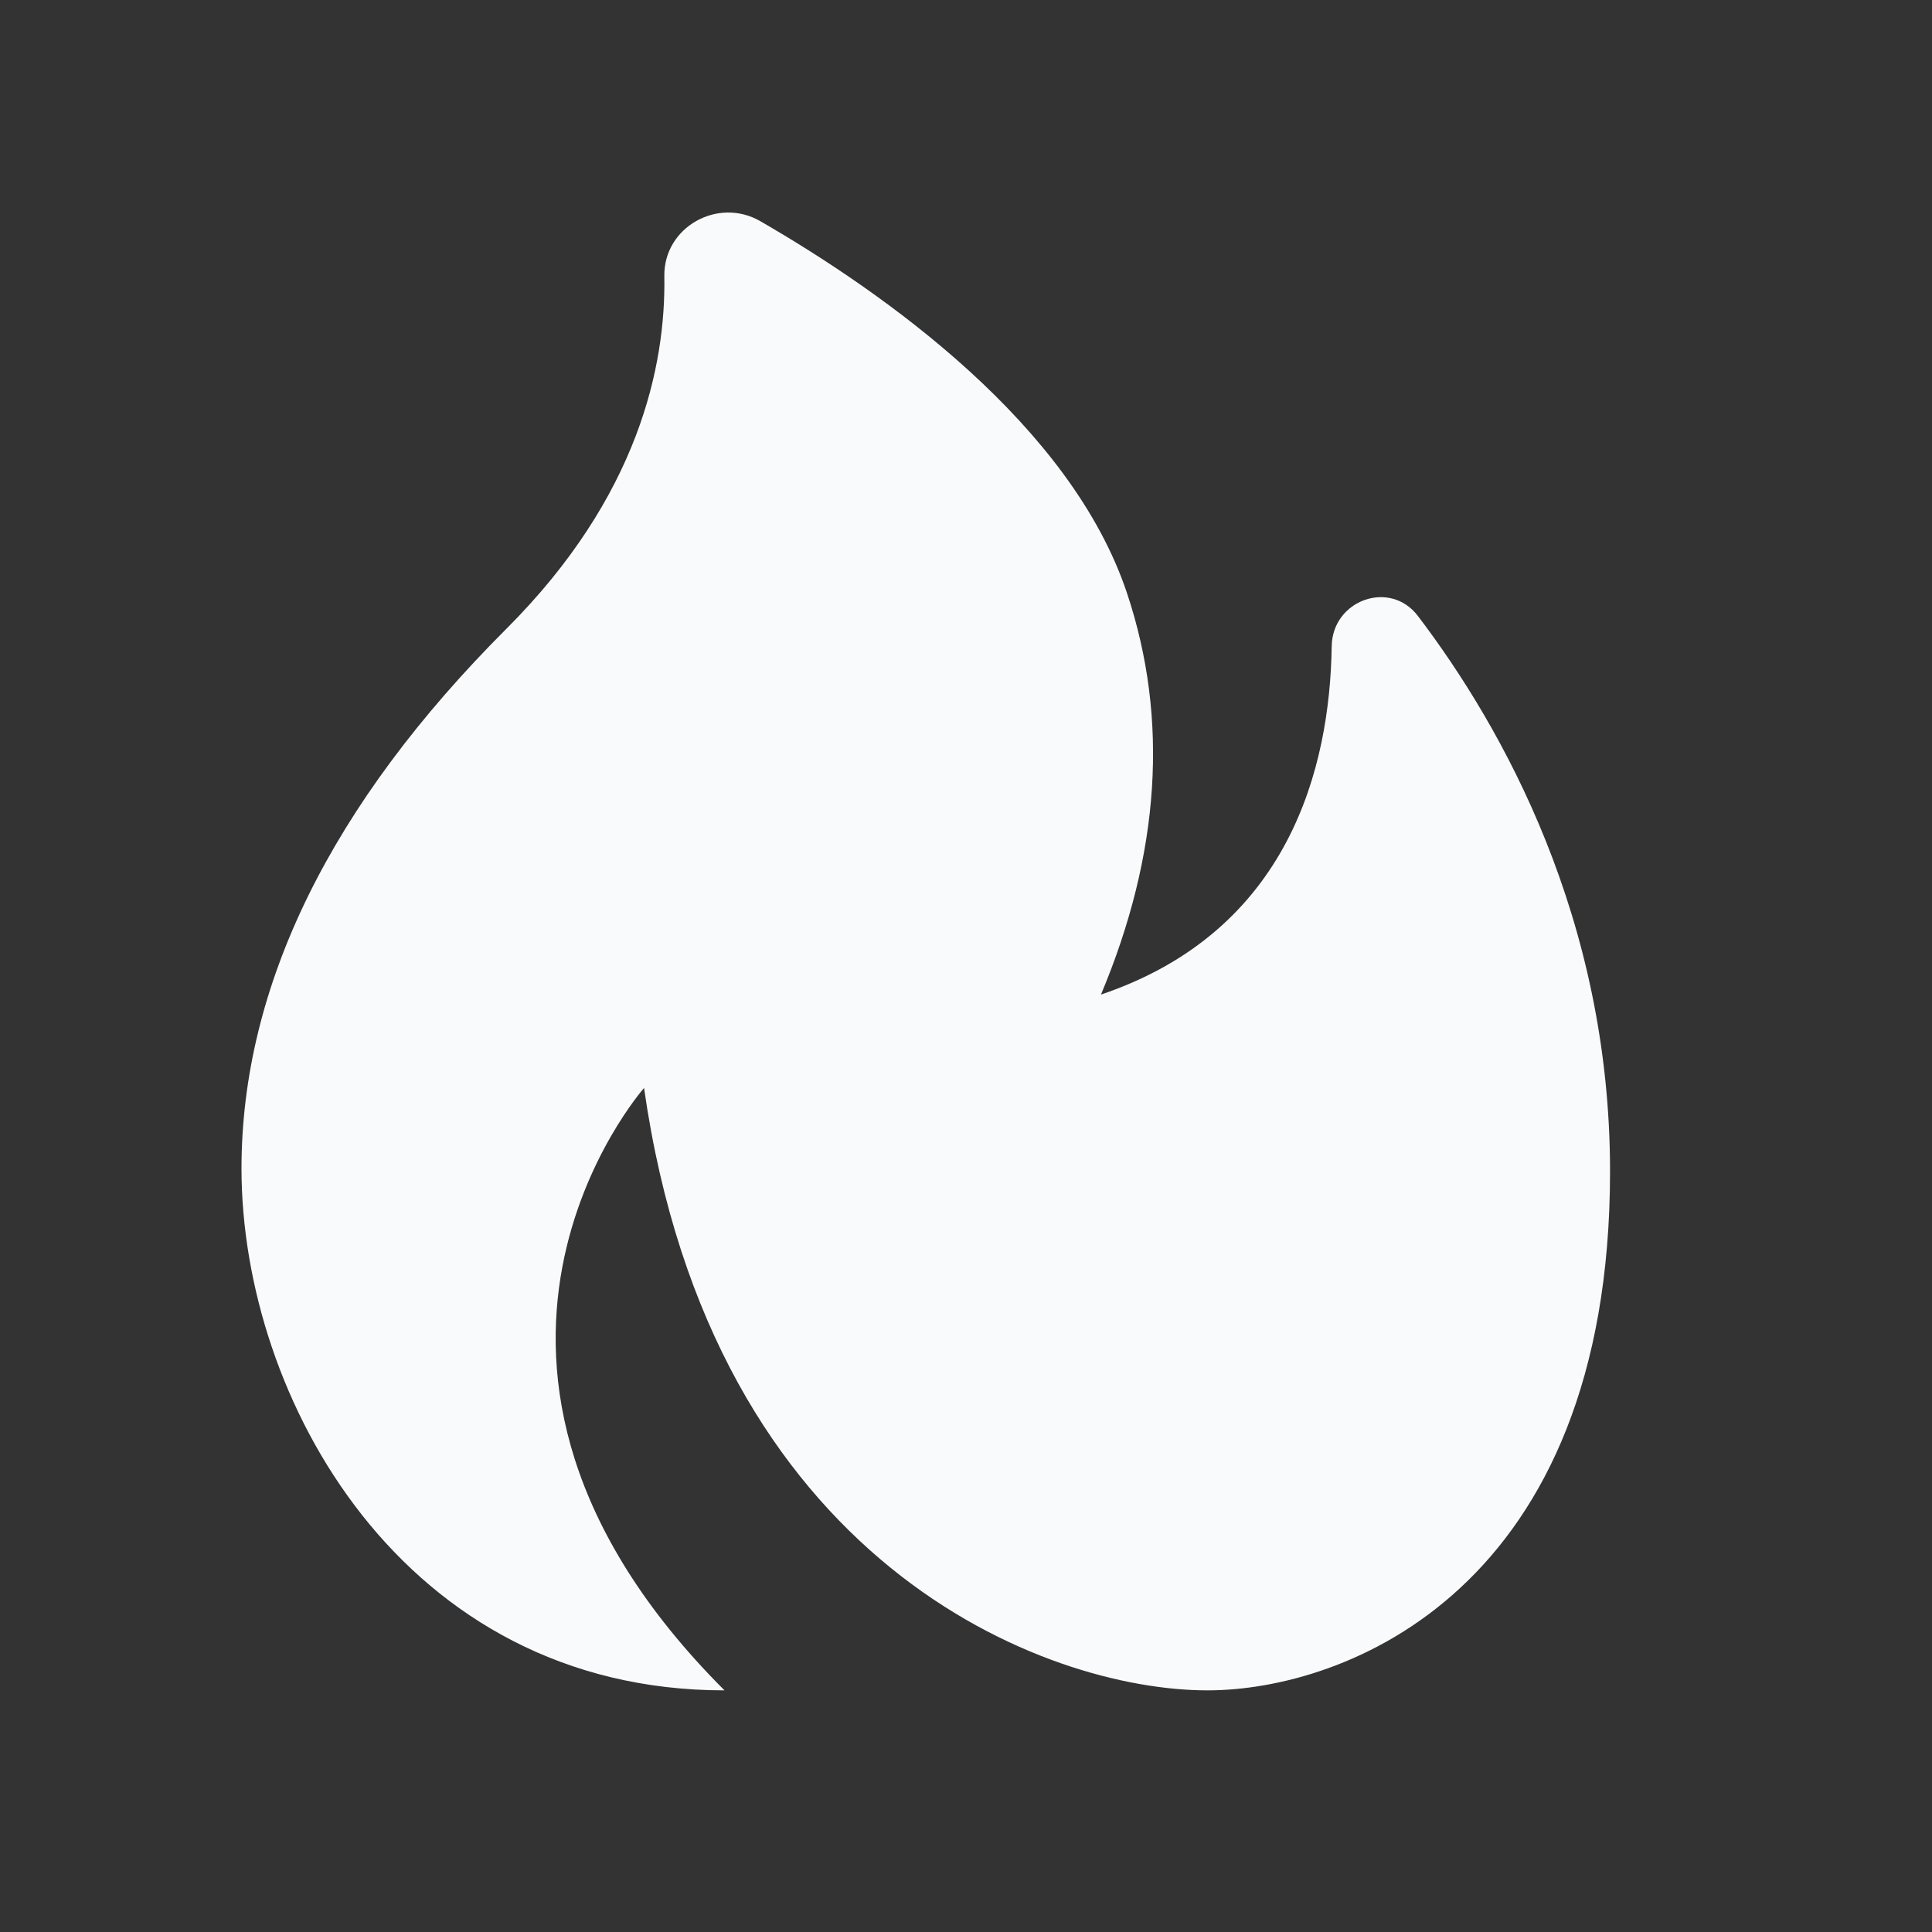<svg width="14" height="14" viewBox="0 0 14 14" fill="none" xmlns="http://www.w3.org/2000/svg">
<rect x="0" y="0" width="14" height="14" fill="#333333" stroke="none"/>
<path d="M9.65 4.683C9.637 5.559 9.345 6.746 7.978 7.207C8.406 6.188 8.471 5.213 8.168 4.302C7.762 3.079 6.41 2.123 5.51 1.603C5.202 1.425 4.808 1.646 4.814 2.002C4.825 2.65 4.628 3.598 3.671 4.555C2.396 5.829 1.75 7.146 1.75 8.468C1.75 10.127 2.917 12.249 5.25 12.249C2.893 9.892 4.667 7.884 4.667 7.884C5.16 11.334 7.576 12.249 8.75 12.249C9.748 12.249 11.667 11.52 11.667 8.488C11.667 6.661 10.89 5.273 10.275 4.464C10.073 4.197 9.655 4.348 9.65 4.683Z" fill="#F9FAFB"/>
</svg>
